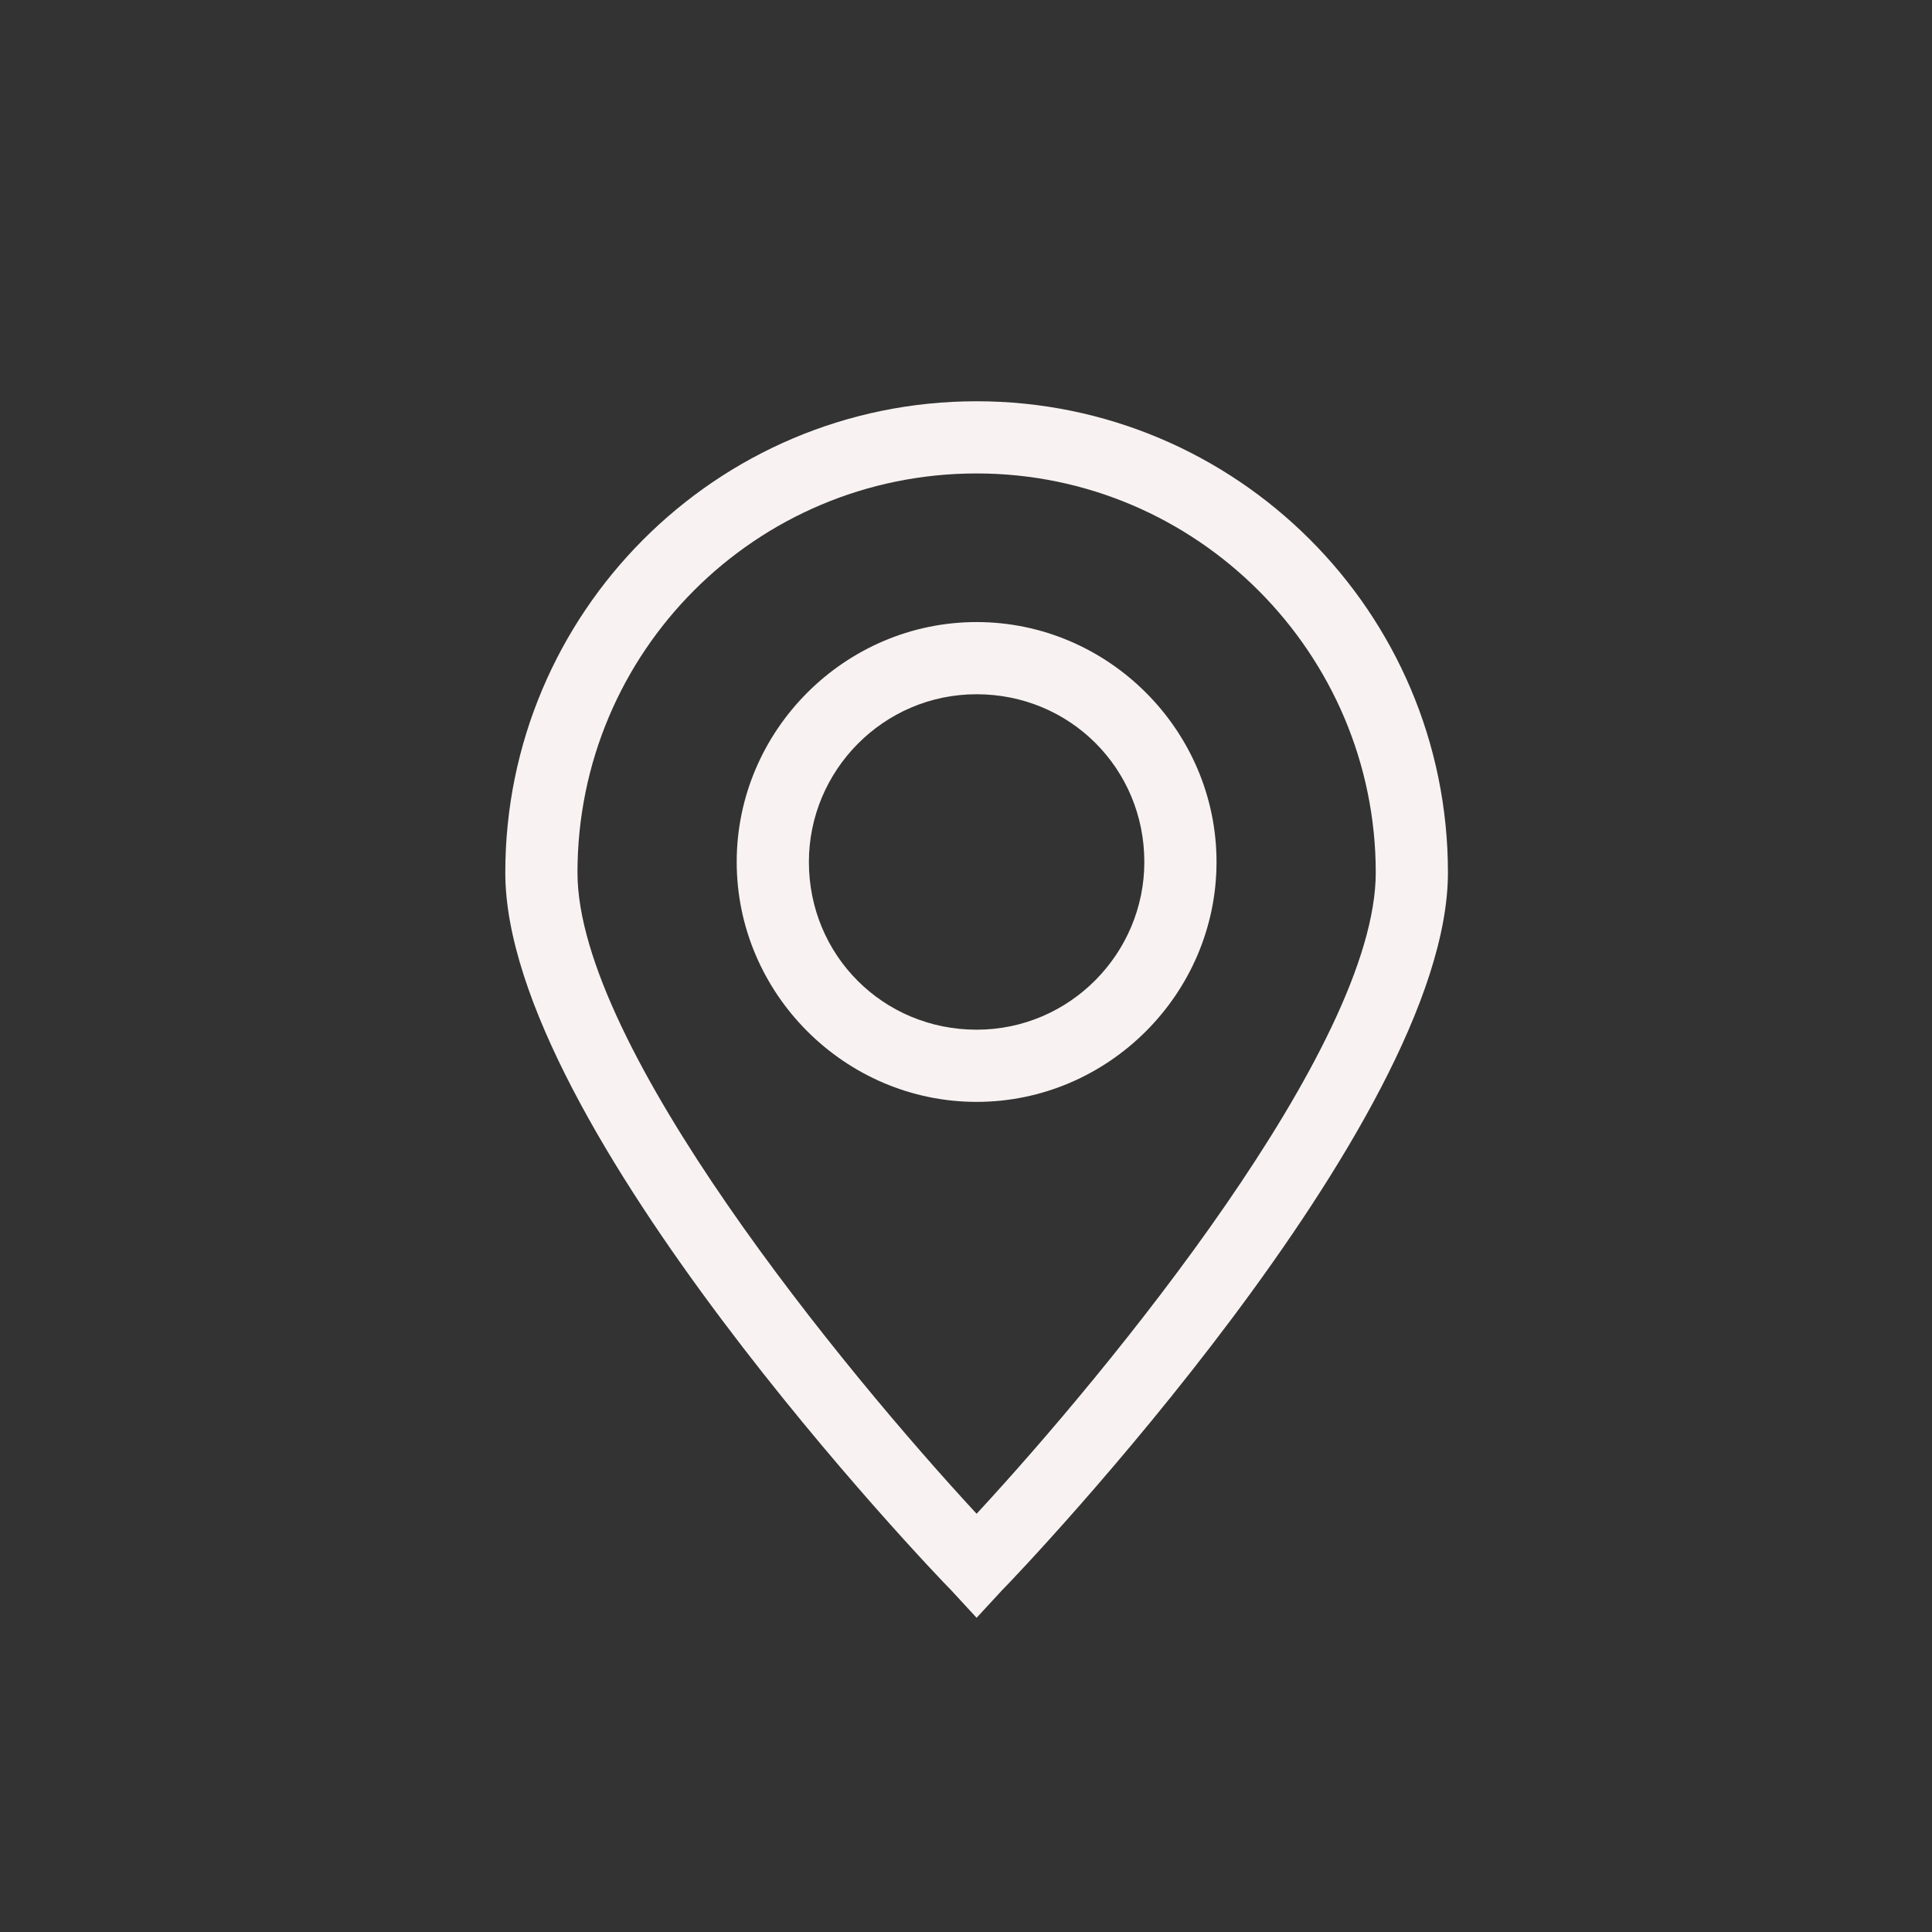 <?xml version="1.0" encoding="utf-8"?>
<!-- Generator: Adobe Illustrator 27.0.0, SVG Export Plug-In . SVG Version: 6.00 Build 0)  -->
<svg version="1.1" id="Layer_1" xmlns="http://www.w3.org/2000/svg" xmlns:xlink="http://www.w3.org/1999/xlink" x="0px" y="0px"
	 viewBox="0 0 91 91" style="enable-background:new 0 0 91 91;" xml:space="preserve">
<rect x="0" y="0" width="91" height="91" fill="#333333" stroke="none"/>
<style type="text/css">
	.st0{fill:#F9F2F2;}
</style>
<g>
	<path class="st0" d="M57.3,40.6c0-6.2-5.1-11.3-11.3-11.3s-11.3,5.1-11.3,11.3c0,6.2,5.1,11.3,11.3,11.3S57.3,46.8,57.3,40.6z
		 M38.1,40.6c0-4.3,3.5-7.9,7.9-7.9s7.9,3.5,7.9,7.9c0,4.3-3.5,7.9-7.9,7.9S38.1,45,38.1,40.6z"/>
	<path class="st0" d="M46,76.2l1.2-1.3c0.9-0.9,21-22,21-33.8c0-12.3-10-22.2-22.2-22.2c-12.3,0-22.2,10-22.2,22.2
		c0,11.9,20.2,33,21,33.8L46,76.2z M46,22.3c10.4,0,18.8,8.5,18.8,18.8c0,8.2-12.6,23.5-18.8,30.2c-6.2-6.7-18.8-22-18.8-30.2
		C27.2,30.7,35.6,22.3,46,22.3z"/>
</g>
</svg>
